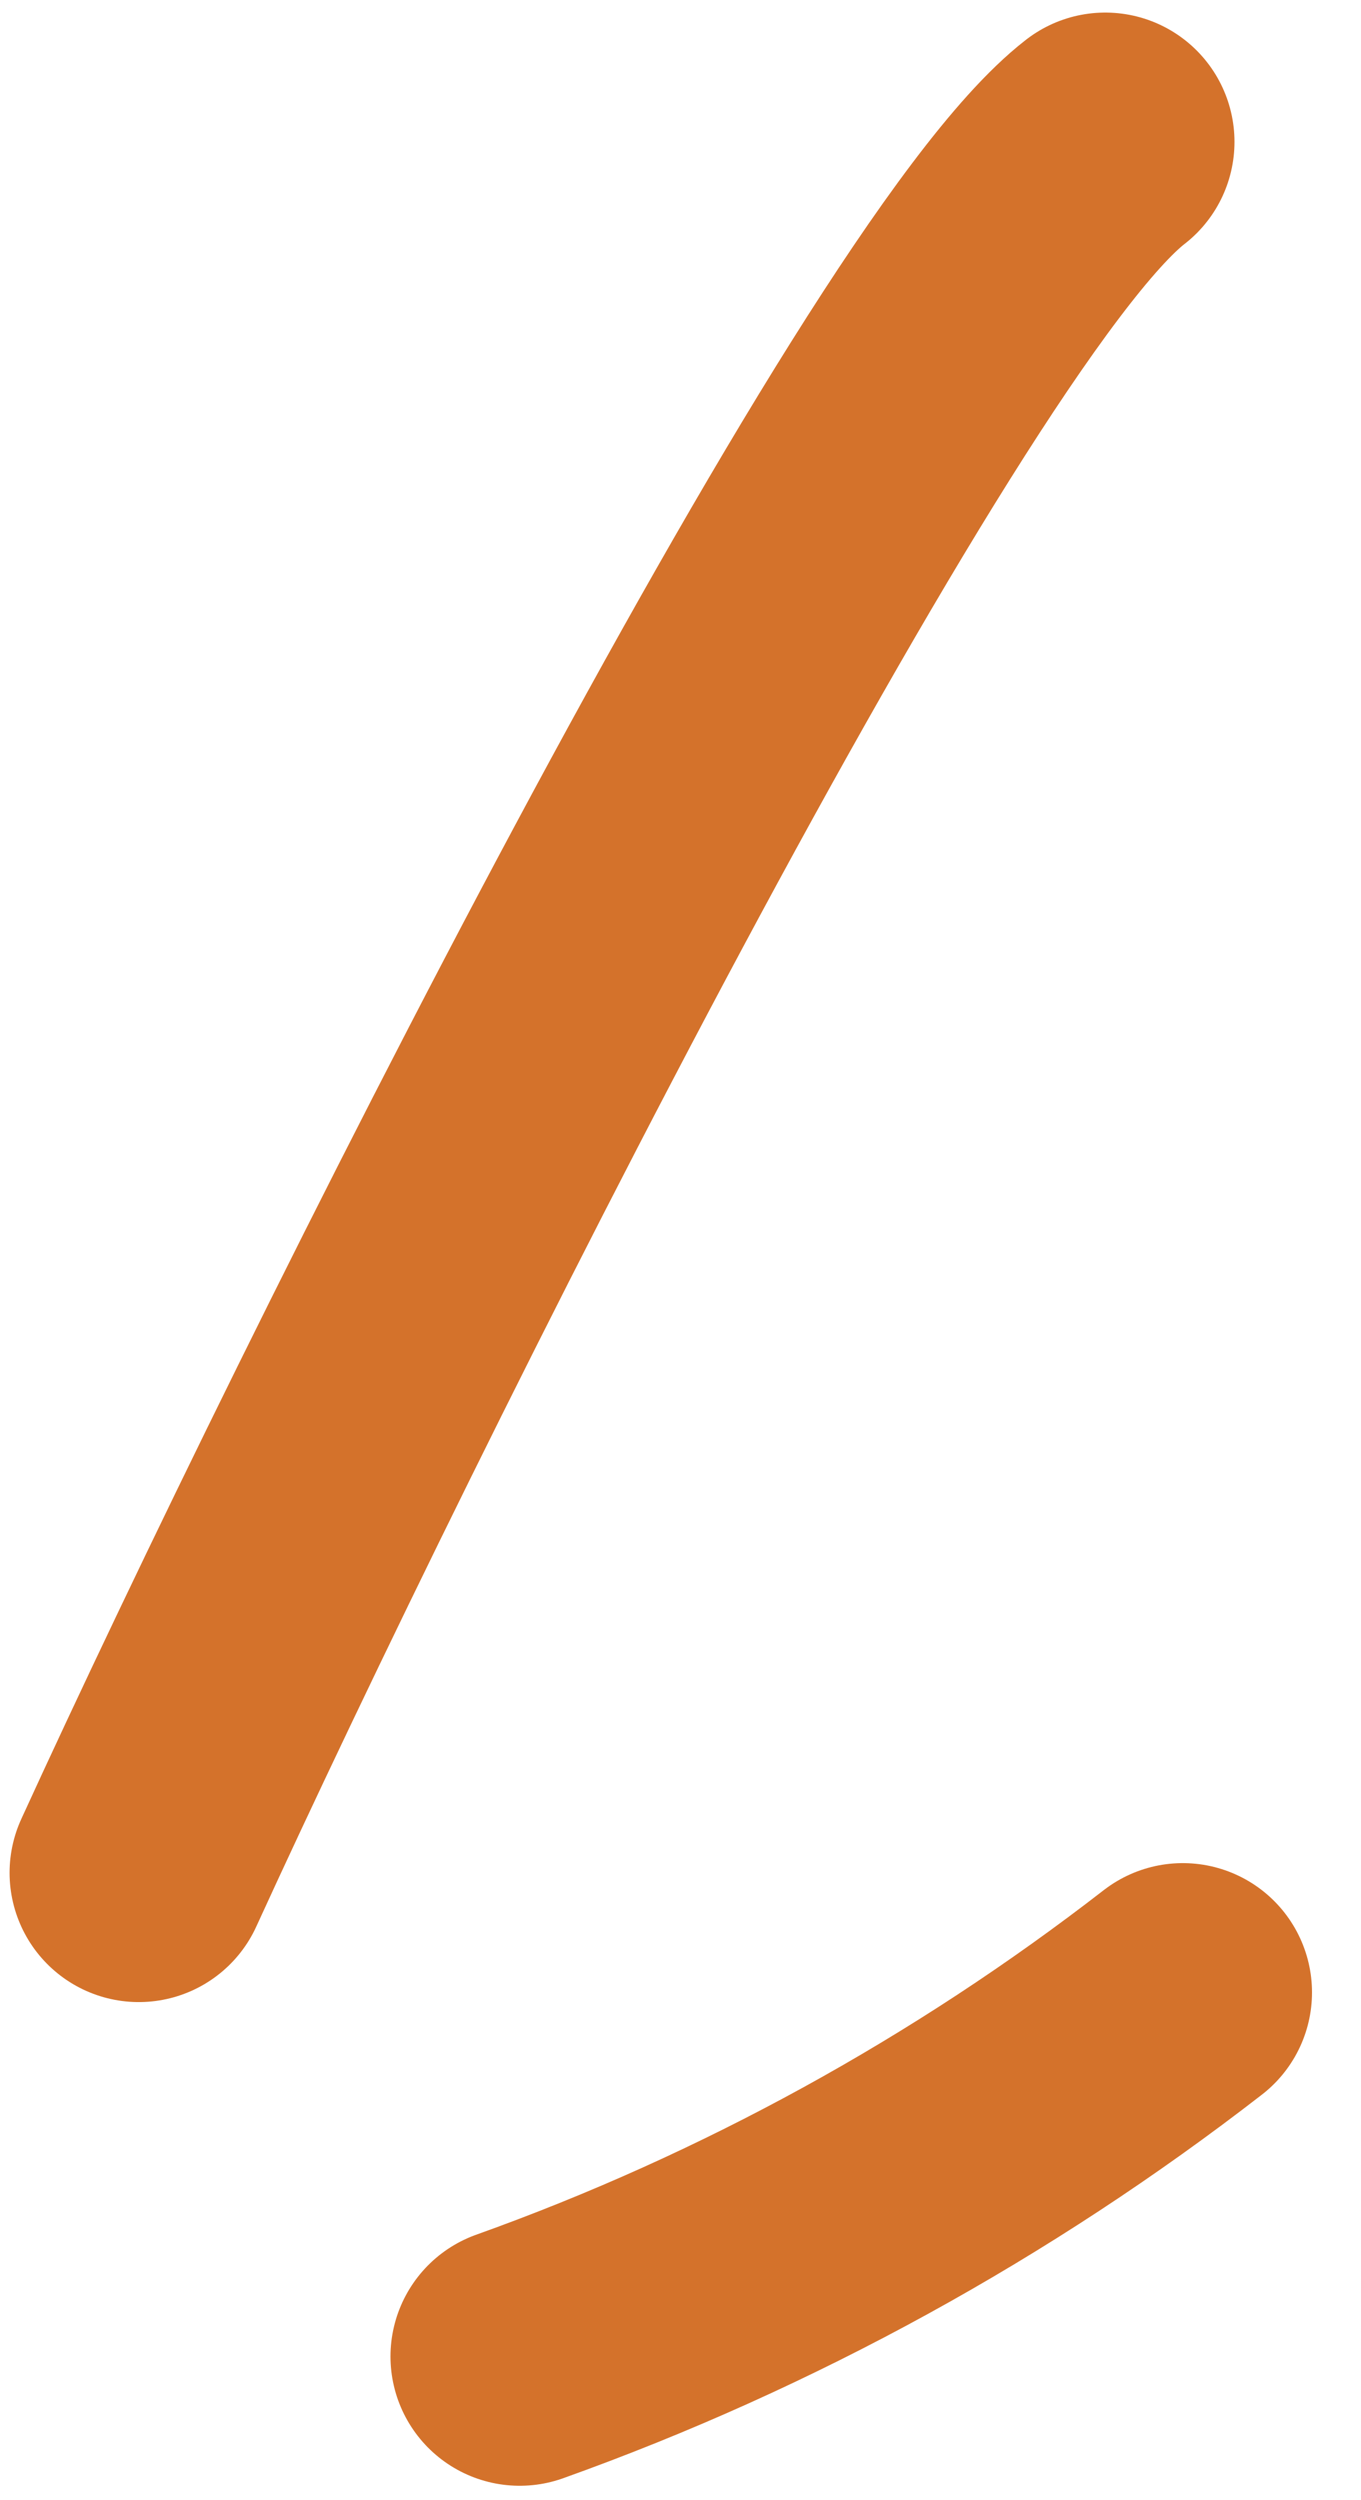<?xml version="1.0" encoding="UTF-8"?> <svg xmlns="http://www.w3.org/2000/svg" width="79" height="145" viewBox="0 0 79 145" fill="none"><path d="M30.166 136.687C44.007 131.739 57.041 124.571 68.656 115.57" stroke="#D4722B" stroke-width="15" stroke-miterlimit="10" stroke-linecap="round"></path><path d="M8.056 108.631C20.758 80.888 52.541 17.23 64.156 8.229" stroke="#D4722B" stroke-width="15" stroke-miterlimit="10" stroke-linecap="round"></path></svg> 